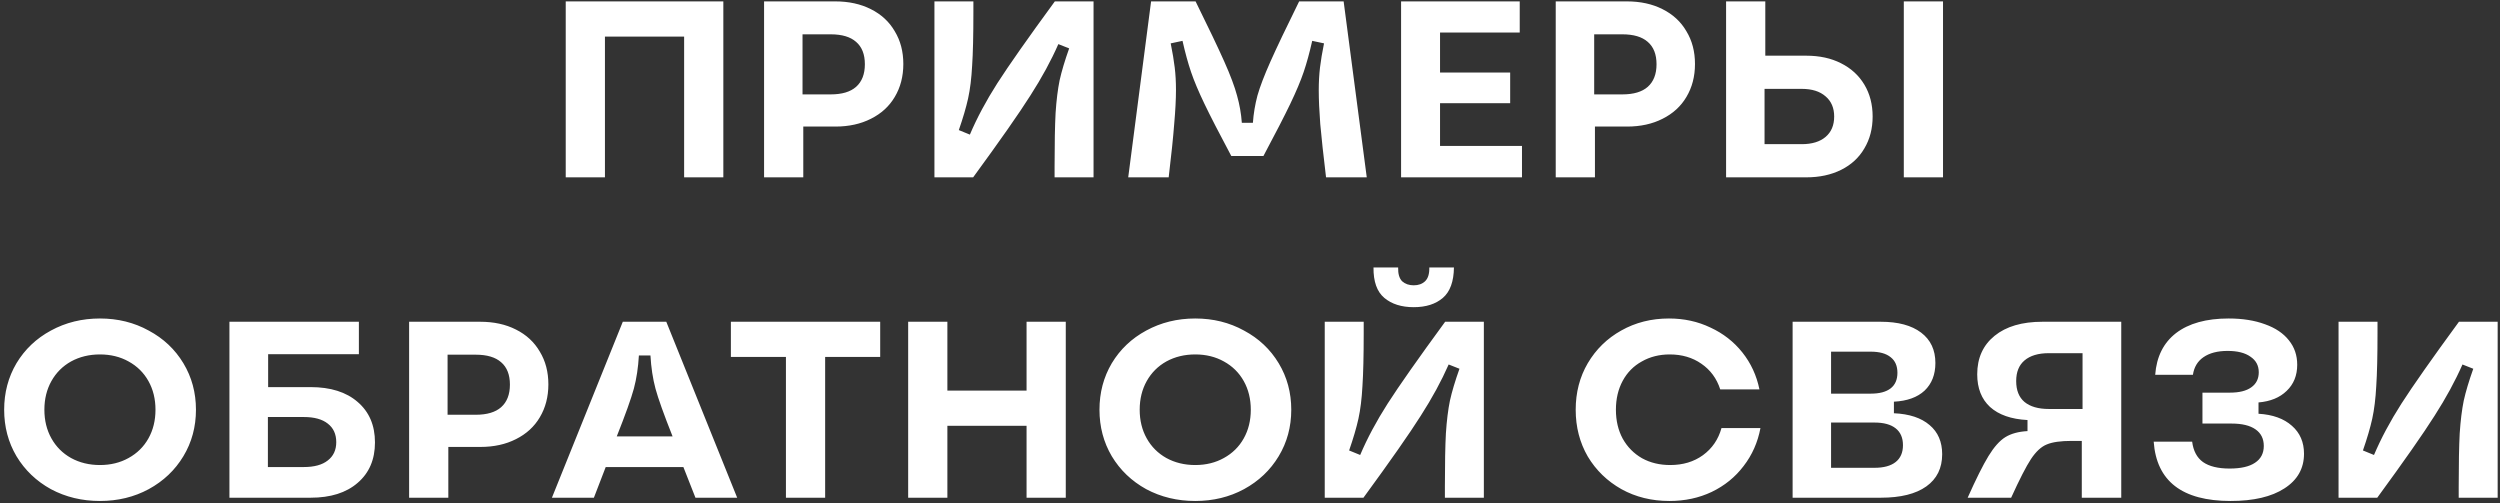 <?xml version="1.0" encoding="UTF-8"?> <svg xmlns="http://www.w3.org/2000/svg" width="437" height="88" viewBox="0 0 437 88" fill="none"><rect x="0" y="0" width="437" height="88" fill="#333333" stroke="none"/> <path d="M98.889 0.243H126.439V31H119.585V6.394H105.744V31H98.889V0.243ZM133.56 0.243H145.994C148.367 0.243 150.447 0.697 152.234 1.605C154.05 2.513 155.441 3.802 156.408 5.472C157.404 7.112 157.902 9.016 157.902 11.184C157.902 13.351 157.404 15.27 156.408 16.94C155.441 18.58 154.05 19.854 152.234 20.762C150.447 21.67 148.382 22.124 146.038 22.124H140.414V31H133.56V0.243ZM145.204 16.5C147.166 16.5 148.645 16.061 149.641 15.182C150.667 14.274 151.179 12.956 151.179 11.227C151.179 9.499 150.667 8.196 149.641 7.317C148.645 6.438 147.166 5.999 145.204 5.999H140.282V16.5H145.204ZM184.341 29.067C184.341 25.054 184.4 21.949 184.517 19.752C184.664 17.525 184.898 15.621 185.22 14.04C185.572 12.458 186.128 10.598 186.89 8.459L185 7.712C183.741 10.583 182.115 13.571 180.123 16.676C178.161 19.781 174.821 24.556 170.105 31H163.339V0.243H170.149V2.176C170.149 6.189 170.076 9.294 169.929 11.491C169.812 13.688 169.578 15.592 169.226 17.203C168.875 18.785 168.333 20.63 167.601 22.739L169.534 23.53C170.764 20.63 172.361 17.643 174.323 14.567C176.315 11.462 179.669 6.687 184.385 0.243H191.152V31H184.341V29.067ZM197.212 31L201.21 0.243H208.988C211.243 4.812 212.913 8.313 213.997 10.744C215.081 13.175 215.827 15.167 216.238 16.72C216.677 18.272 216.955 19.854 217.072 21.465H219.006C219.123 19.854 219.387 18.272 219.797 16.72C220.236 15.167 220.998 13.175 222.081 10.744C223.165 8.313 224.835 4.812 227.09 0.243H234.868L238.91 31H231.792C231.323 27.104 230.986 23.999 230.781 21.685C230.606 19.371 230.518 17.408 230.518 15.797C230.518 14.362 230.591 13.029 230.737 11.799C230.884 10.568 231.118 9.162 231.44 7.581L229.375 7.141C228.907 9.221 228.409 11.037 227.881 12.59C227.354 14.142 226.578 15.988 225.553 18.126C224.527 20.264 222.96 23.311 220.851 27.265H215.227C213.118 23.311 211.551 20.264 210.526 18.126C209.5 15.988 208.724 14.142 208.197 12.59C207.67 11.037 207.172 9.221 206.703 7.141L204.638 7.581C204.96 9.162 205.194 10.568 205.341 11.799C205.487 13 205.56 14.303 205.56 15.709C205.56 17.35 205.458 19.327 205.253 21.641C205.077 23.955 204.755 27.075 204.286 31H197.212ZM244.909 0.243H265.648V5.691H251.719V12.678H263.978V18.038H251.719V25.508H266.043V31H244.909V0.243ZM271.941 0.243H284.376C286.749 0.243 288.829 0.697 290.615 1.605C292.432 2.513 293.823 3.802 294.79 5.472C295.786 7.112 296.283 9.016 296.283 11.184C296.283 13.351 295.786 15.27 294.79 16.94C293.823 18.58 292.432 19.854 290.615 20.762C288.829 21.67 286.763 22.124 284.42 22.124H278.796V31H271.941V0.243ZM283.585 16.5C285.548 16.5 287.027 16.061 288.023 15.182C289.048 14.274 289.561 12.956 289.561 11.227C289.561 9.499 289.048 8.196 288.023 7.317C287.027 6.438 285.548 5.999 283.585 5.999H278.664V16.5H283.585ZM301.72 0.243H308.575V9.734H315.737C318.051 9.734 320.072 10.173 321.8 11.052C323.558 11.931 324.92 13.175 325.887 14.787C326.853 16.398 327.337 18.258 327.337 20.367C327.337 22.476 326.853 24.336 325.887 25.947C324.949 27.558 323.602 28.803 321.844 29.682C320.087 30.561 318.051 31 315.737 31H301.72V0.243ZM314.946 25.2C316.733 25.2 318.124 24.775 319.12 23.926C320.116 23.076 320.614 21.89 320.614 20.367C320.614 18.873 320.116 17.701 319.12 16.852C318.124 15.973 316.733 15.534 314.946 15.534H308.443V25.2H314.946ZM332.785 0.243H339.639V31H332.785V0.243ZM17.468 87.571C14.334 87.571 11.478 86.883 8.9 85.506C6.352 84.1 4.345 82.181 2.881 79.75C1.445 77.319 0.728 74.609 0.728 71.621C0.728 68.634 1.445 65.924 2.881 63.493C4.345 61.061 6.352 59.157 8.9 57.781C11.478 56.375 14.334 55.672 17.468 55.672C20.603 55.672 23.444 56.375 25.992 57.781C28.57 59.157 30.591 61.061 32.056 63.493C33.521 65.924 34.253 68.634 34.253 71.621C34.253 74.609 33.521 77.319 32.056 79.75C30.591 82.181 28.57 84.1 25.992 85.506C23.444 86.883 20.603 87.571 17.468 87.571ZM17.468 81.288C19.343 81.288 21.013 80.878 22.477 80.058C23.971 79.237 25.128 78.095 25.948 76.63C26.769 75.166 27.179 73.496 27.179 71.621C27.179 69.747 26.769 68.077 25.948 66.612C25.128 65.148 23.971 64.005 22.477 63.185C21.013 62.365 19.343 61.955 17.468 61.955C15.594 61.955 13.909 62.365 12.415 63.185C10.951 64.005 9.808 65.148 8.988 66.612C8.168 68.077 7.758 69.747 7.758 71.621C7.758 73.496 8.168 75.166 8.988 76.63C9.808 78.095 10.951 79.237 12.415 80.058C13.909 80.878 15.594 81.288 17.468 81.288ZM40.104 56.243H62.733V61.911H46.871V67.667H54.296C57.782 67.667 60.521 68.531 62.513 70.259C64.534 71.988 65.545 74.346 65.545 77.334C65.545 80.321 64.534 82.679 62.513 84.408C60.521 86.136 57.782 87 54.296 87H40.104V56.243ZM53.11 81.639C54.926 81.639 56.317 81.259 57.284 80.497C58.28 79.735 58.778 78.666 58.778 77.29C58.778 75.883 58.28 74.8 57.284 74.038C56.317 73.276 54.926 72.896 53.11 72.896H46.827V81.639H53.11ZM71.513 56.243H83.948C86.321 56.243 88.4 56.697 90.187 57.605C92.004 58.513 93.395 59.802 94.362 61.471C95.358 63.112 95.856 65.016 95.856 67.184C95.856 69.351 95.358 71.27 94.362 72.94C93.395 74.58 92.004 75.854 90.187 76.762C88.4 77.67 86.335 78.124 83.992 78.124H78.368V87H71.513V56.243ZM83.157 72.5C85.12 72.5 86.599 72.061 87.595 71.182C88.62 70.274 89.133 68.956 89.133 67.228C89.133 65.499 88.62 64.196 87.595 63.317C86.599 62.438 85.12 61.999 83.157 61.999H78.236V72.5H83.157ZM96.475 87L108.865 56.243H116.467L128.858 87H121.564L119.455 81.639H105.878L103.813 87H96.475ZM117.565 76.279C116.042 72.442 115.046 69.659 114.578 67.93C114.109 66.173 113.816 64.24 113.699 62.131H111.678C111.56 64.24 111.267 66.173 110.799 67.93C110.33 69.659 109.334 72.442 107.811 76.279H117.565ZM137.381 62.394H127.758V56.243H153.858V62.394H144.236V87H137.381V62.394ZM179.443 74.433H165.602V87H158.747V56.243H165.602V68.282H179.443V56.243H186.297V87H179.443V74.433ZM208.928 87.571C205.794 87.571 202.938 86.883 200.36 85.506C197.812 84.1 195.805 82.181 194.341 79.75C192.905 77.319 192.188 74.609 192.188 71.621C192.188 68.634 192.905 65.924 194.341 63.493C195.805 61.061 197.812 59.157 200.36 57.781C202.938 56.375 205.794 55.672 208.928 55.672C212.063 55.672 214.904 56.375 217.452 57.781C220.03 59.157 222.051 61.061 223.516 63.493C224.981 65.924 225.713 68.634 225.713 71.621C225.713 74.609 224.981 77.319 223.516 79.75C222.051 82.181 220.03 84.1 217.452 85.506C214.904 86.883 212.063 87.571 208.928 87.571ZM208.928 81.288C210.803 81.288 212.473 80.878 213.937 80.058C215.431 79.237 216.588 78.095 217.408 76.63C218.229 75.166 218.639 73.496 218.639 71.621C218.639 69.747 218.229 68.077 217.408 66.612C216.588 65.148 215.431 64.005 213.937 63.185C212.473 62.365 210.803 61.955 208.928 61.955C207.054 61.955 205.369 62.365 203.875 63.185C202.411 64.005 201.268 65.148 200.448 66.612C199.628 68.077 199.218 69.747 199.218 71.621C199.218 73.496 199.628 75.166 200.448 76.63C201.268 78.095 202.411 79.237 203.875 80.058C205.369 80.878 207.054 81.288 208.928 81.288ZM252.567 85.067C252.567 81.054 252.625 77.949 252.743 75.752C252.889 73.525 253.123 71.621 253.446 70.04C253.797 68.458 254.354 66.598 255.115 64.459L253.226 63.712C251.966 66.583 250.341 69.571 248.349 72.676C246.386 75.781 243.047 80.556 238.331 87H231.564V56.243H238.375V58.176C238.375 62.189 238.301 65.294 238.155 67.491C238.038 69.688 237.803 71.592 237.452 73.203C237.1 74.785 236.558 76.63 235.826 78.74L237.759 79.53C238.99 76.63 240.586 73.643 242.549 70.567C244.541 67.462 247.895 62.687 252.611 56.243H259.377V87H252.567V85.067ZM247.118 53.694C244.98 53.694 243.266 53.153 241.977 52.069C240.689 50.985 240.059 49.213 240.088 46.752H244.394C244.365 47.865 244.599 48.671 245.097 49.169C245.624 49.637 246.298 49.872 247.118 49.872C247.939 49.872 248.598 49.637 249.096 49.169C249.623 48.671 249.872 47.865 249.843 46.752H254.149C254.119 49.213 253.475 50.985 252.215 52.069C250.956 53.153 249.257 53.694 247.118 53.694ZM291.82 87.571C288.715 87.571 285.918 86.883 283.428 85.506C280.938 84.1 278.975 82.196 277.54 79.794C276.134 77.363 275.431 74.638 275.431 71.621C275.431 68.604 276.134 65.895 277.54 63.493C278.975 61.061 280.923 59.157 283.384 57.781C285.874 56.375 288.657 55.672 291.732 55.672C294.369 55.672 296.785 56.199 298.982 57.253C301.208 58.279 303.069 59.729 304.562 61.603C306.056 63.478 307.052 65.631 307.55 68.062H300.696C300.081 66.158 298.982 64.664 297.4 63.581C295.848 62.497 294.003 61.955 291.864 61.955C290.048 61.955 288.422 62.365 286.987 63.185C285.552 63.976 284.439 65.104 283.648 66.568C282.857 68.033 282.461 69.717 282.461 71.621C282.461 73.525 282.857 75.21 283.648 76.674C284.468 78.139 285.596 79.281 287.031 80.102C288.466 80.892 290.107 81.288 291.952 81.288C294.178 81.288 296.082 80.717 297.664 79.574C299.275 78.403 300.359 76.821 300.916 74.829H307.726C307.257 77.319 306.276 79.53 304.782 81.464C303.318 83.397 301.457 84.906 299.202 85.989C296.976 87.044 294.515 87.571 291.82 87.571ZM313.349 56.243H328.771C331.788 56.243 334.132 56.873 335.801 58.132C337.471 59.392 338.306 61.164 338.306 63.449C338.306 65.47 337.676 67.081 336.416 68.282C335.157 69.454 333.37 70.098 331.056 70.215V72.237C333.751 72.354 335.831 73.042 337.295 74.302C338.76 75.532 339.492 77.231 339.492 79.399C339.492 81.83 338.569 83.705 336.724 85.023C334.879 86.341 332.228 87 328.771 87H313.349V56.243ZM327.673 81.771C329.284 81.771 330.514 81.434 331.363 80.761C332.213 80.087 332.638 79.106 332.638 77.817C332.638 76.528 332.213 75.547 331.363 74.873C330.514 74.199 329.284 73.862 327.673 73.862H320.071V81.771H327.673ZM327.014 68.809C328.537 68.809 329.694 68.502 330.485 67.887C331.276 67.272 331.671 66.363 331.671 65.162C331.671 63.961 331.276 63.053 330.485 62.438C329.694 61.794 328.537 61.471 327.014 61.471H320.071V68.809H327.014ZM343.948 87C345.413 83.719 346.629 81.288 347.595 79.706C348.562 78.124 349.543 77.026 350.539 76.411C351.535 75.796 352.824 75.444 354.406 75.356V73.423C351.565 73.276 349.382 72.515 347.859 71.138C346.365 69.761 345.618 67.857 345.618 65.426C345.618 62.585 346.629 60.344 348.65 58.703C350.671 57.063 353.454 56.243 356.998 56.243H370.795V87H363.897V77.07H362.139C360.206 77.07 358.756 77.275 357.789 77.685C356.823 78.066 355.9 78.915 355.021 80.233C354.172 81.522 353.015 83.778 351.55 87H343.948ZM352.429 66.612C352.429 68.224 352.912 69.439 353.879 70.259C354.875 71.079 356.295 71.49 358.141 71.49H364.029V61.735H358.141C356.295 61.735 354.875 62.16 353.879 63.009C352.912 63.83 352.429 65.031 352.429 66.612ZM389.911 87.571C381.445 87.571 376.963 84.115 376.465 77.202H383.188C383.393 78.813 384.023 79.999 385.077 80.761C386.161 81.522 387.714 81.903 389.735 81.903C391.697 81.903 393.177 81.566 394.173 80.892C395.198 80.219 395.711 79.237 395.711 77.949C395.711 76.689 395.227 75.722 394.261 75.049C393.294 74.375 391.903 74.038 390.086 74.038H384.989V68.634H389.779C391.419 68.634 392.664 68.326 393.514 67.711C394.392 67.096 394.832 66.217 394.832 65.075C394.832 63.903 394.348 62.995 393.382 62.35C392.444 61.677 391.112 61.34 389.383 61.34C387.626 61.34 386.22 61.706 385.165 62.438C384.14 63.141 383.525 64.166 383.32 65.514H376.729C376.963 62.35 378.179 59.919 380.376 58.22C382.602 56.521 385.663 55.672 389.559 55.672C391.99 55.672 394.114 56.008 395.93 56.682C397.746 57.327 399.138 58.264 400.104 59.494C401.071 60.695 401.554 62.116 401.554 63.756C401.554 65.631 400.939 67.154 399.709 68.326C398.508 69.498 396.868 70.171 394.788 70.347V72.324C397.278 72.471 399.226 73.174 400.632 74.433C402.038 75.664 402.741 77.29 402.741 79.311C402.741 81.888 401.598 83.91 399.314 85.374C397.058 86.839 393.924 87.571 389.911 87.571ZM429.781 85.067C429.781 81.054 429.84 77.949 429.957 75.752C430.103 73.525 430.338 71.621 430.66 70.04C431.011 68.458 431.568 66.598 432.329 64.459L430.44 63.712C429.18 66.583 427.555 69.571 425.563 72.676C423.6 75.781 420.261 80.556 415.545 87H408.778V56.243H415.589V58.176C415.589 62.189 415.516 65.294 415.369 67.491C415.252 69.688 415.018 71.592 414.666 73.203C414.315 74.785 413.773 76.63 413.04 78.74L414.974 79.53C416.204 76.63 417.8 73.643 419.763 70.567C421.755 67.462 425.109 62.687 429.825 56.243H436.592V87H429.781V85.067Z" fill="white"></path> </svg> 